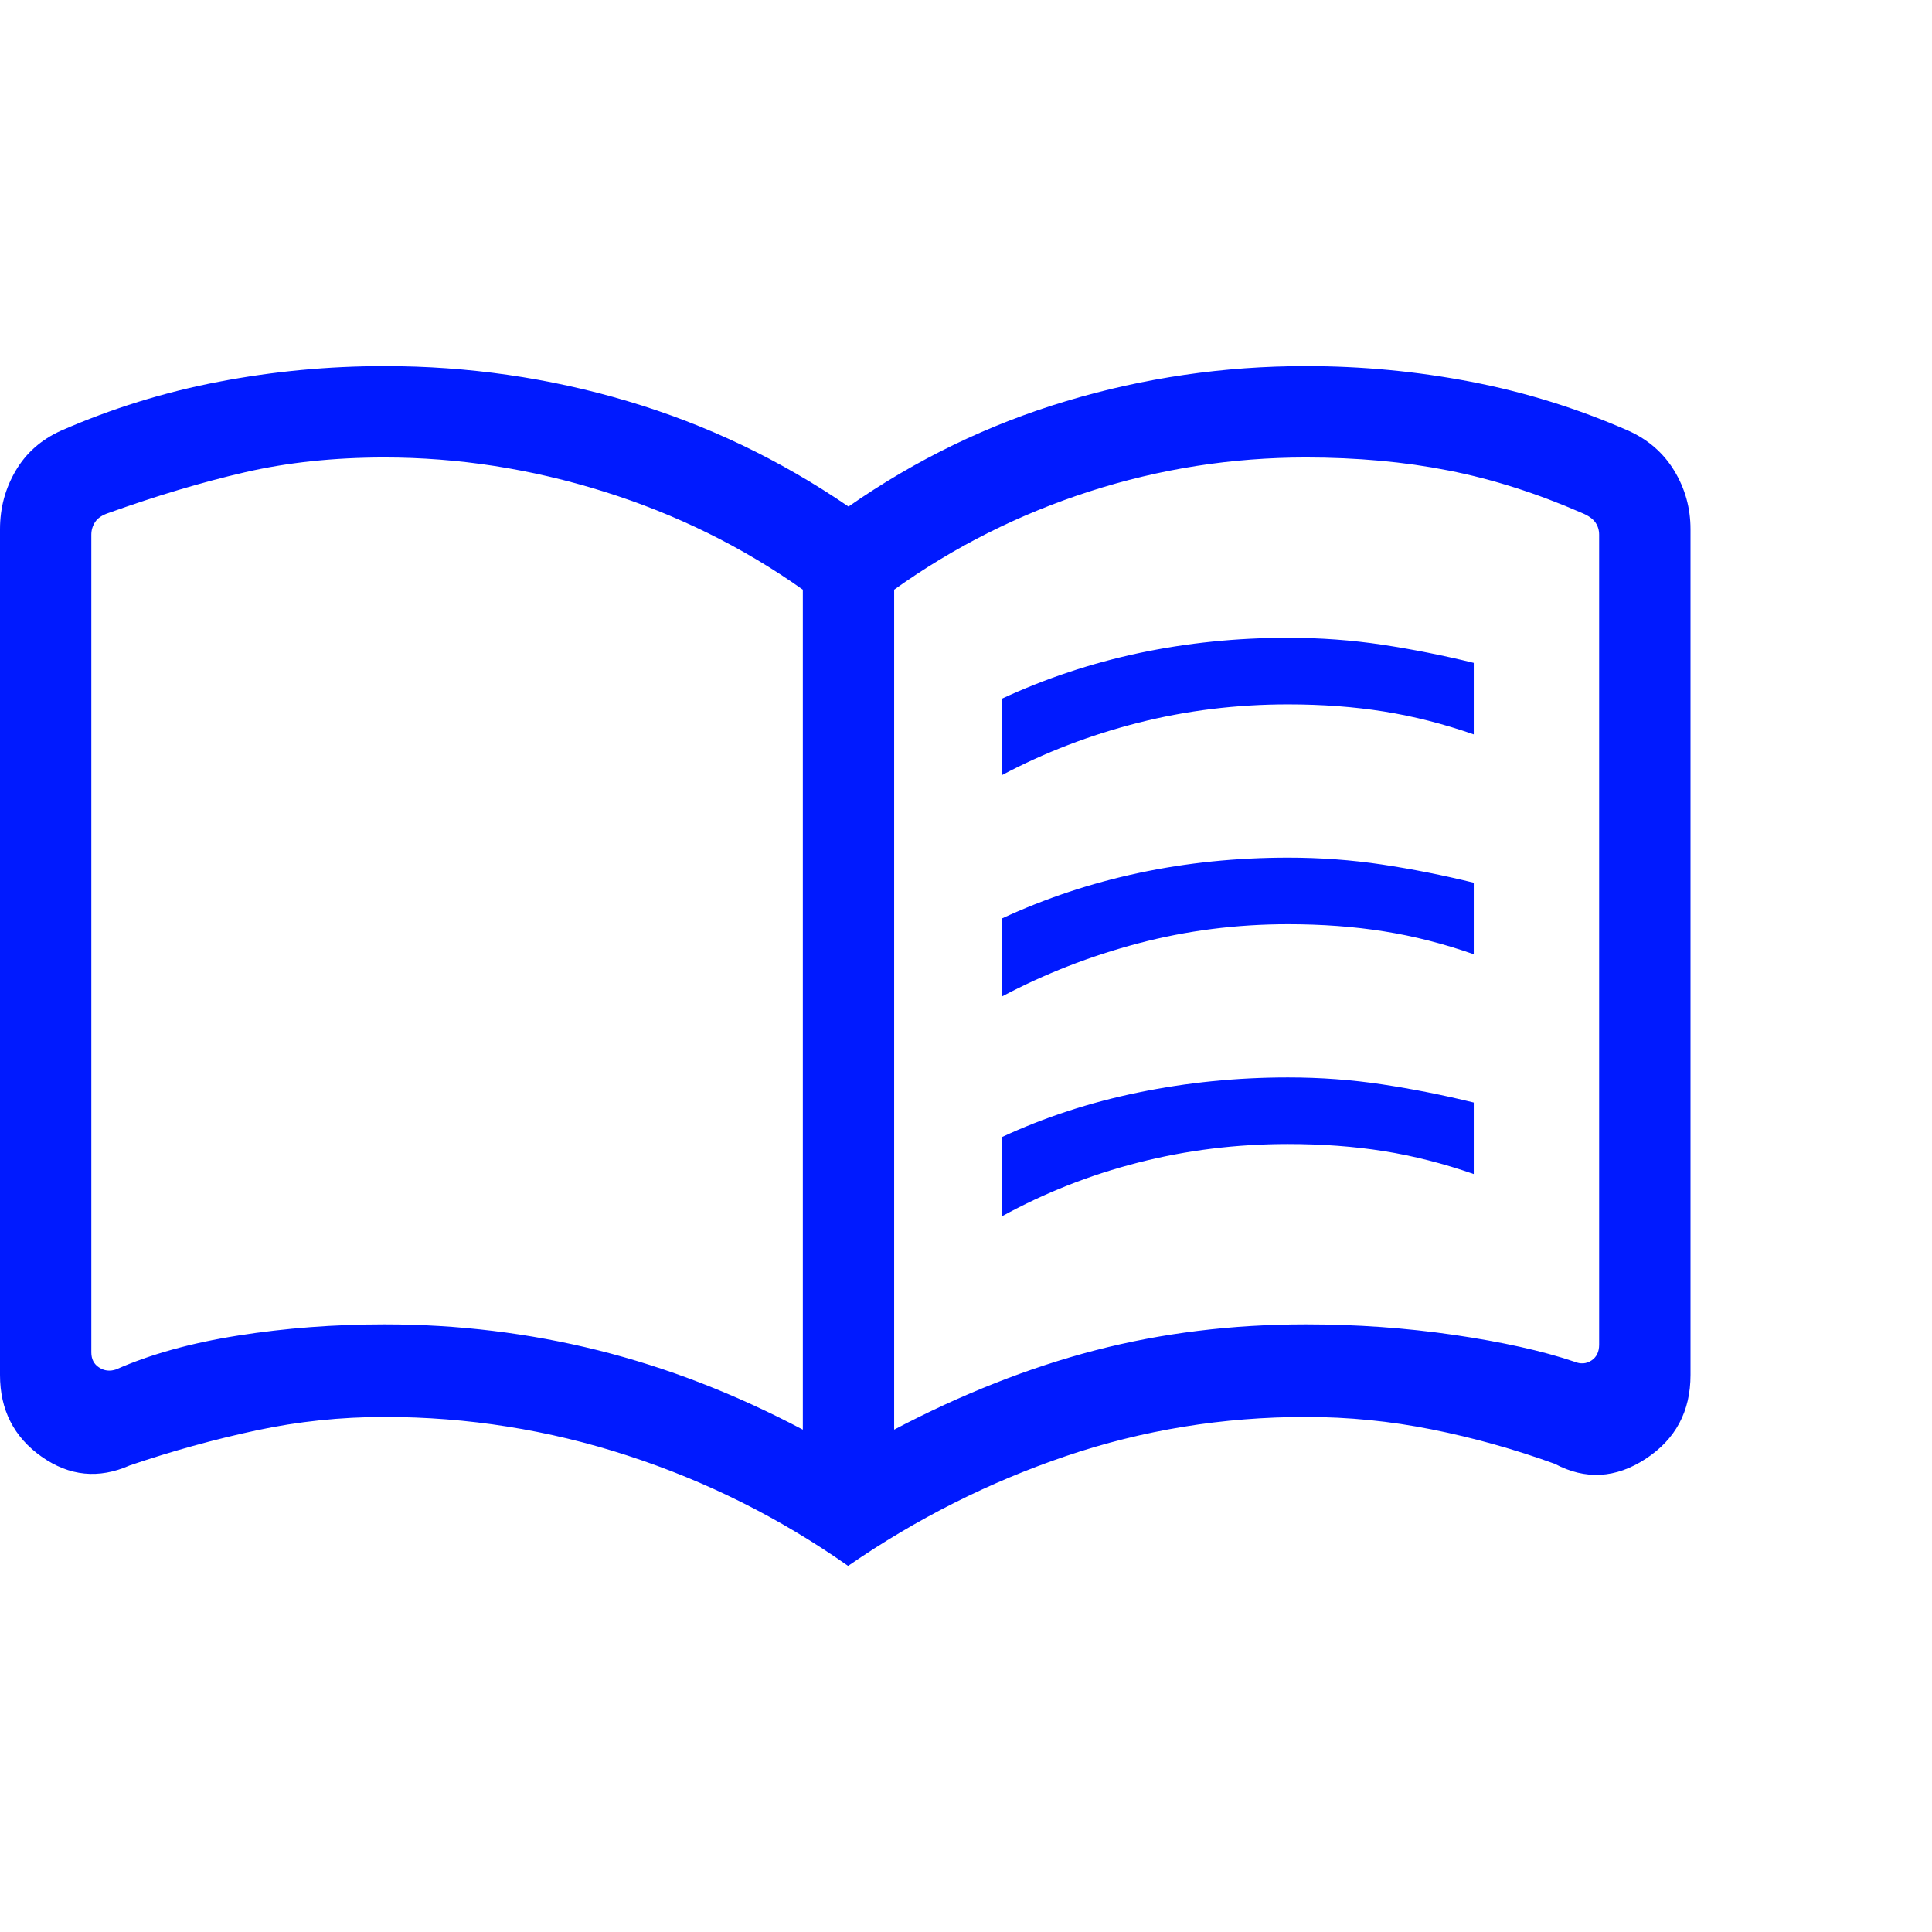 <?xml version="1.0" encoding="utf-8"?>
<svg xmlns="http://www.w3.org/2000/svg" fill="none" height="100%" overflow="visible" preserveAspectRatio="none" style="display: block;" viewBox="0 0 48 48" width="100%">
<g id="menu_book">
<path d="M24.884 19.262V17.362C25.972 16.857 27.11 16.478 28.298 16.225C29.487 15.973 30.721 15.846 32 15.846C32.803 15.846 33.582 15.903 34.339 16.017C35.095 16.132 35.854 16.282 36.615 16.469V18.246C35.867 17.985 35.123 17.795 34.383 17.677C33.643 17.559 32.849 17.5 32 17.5C30.721 17.5 29.482 17.652 28.282 17.956C27.084 18.26 25.951 18.695 24.884 19.262ZM24.884 30.223V28.254C25.946 27.759 27.081 27.388 28.288 27.141C29.496 26.893 30.733 26.769 32 26.769C32.803 26.769 33.582 26.826 34.339 26.941C35.095 27.055 35.854 27.205 36.615 27.392V29.169C35.867 28.908 35.123 28.718 34.383 28.6C33.643 28.482 32.849 28.423 32 28.423C30.721 28.423 29.482 28.576 28.282 28.883C27.084 29.189 25.951 29.636 24.884 30.223ZM24.884 24.762V22.823C25.972 22.318 27.11 21.939 28.298 21.687C29.487 21.434 30.721 21.308 32 21.308C32.803 21.308 33.582 21.365 34.339 21.479C35.095 21.593 35.854 21.744 36.615 21.931V23.708C35.867 23.446 35.123 23.256 34.383 23.139C33.643 23.021 32.849 22.962 32 22.962C30.721 22.962 29.482 23.12 28.282 23.437C27.084 23.753 25.951 24.195 24.884 24.762ZM9.554 32.904C11.372 32.904 13.14 33.119 14.86 33.548C16.579 33.978 18.274 34.635 19.946 35.519V14.65C18.446 13.586 16.795 12.773 14.994 12.21C13.193 11.647 11.379 11.366 9.554 11.366C8.3 11.366 7.142 11.489 6.079 11.735C5.016 11.981 3.887 12.318 2.692 12.746C2.538 12.798 2.429 12.871 2.365 12.967C2.301 13.064 2.269 13.169 2.269 13.285V33.6C2.269 33.767 2.333 33.892 2.462 33.975C2.59 34.059 2.731 34.075 2.885 34.023C3.739 33.646 4.75 33.365 5.92 33.181C7.088 32.996 8.3 32.904 9.554 32.904ZM22.215 35.519C23.895 34.635 25.56 33.978 27.212 33.548C28.863 33.119 30.608 32.904 32.446 32.904C33.7 32.904 34.925 32.991 36.121 33.165C37.317 33.34 38.316 33.562 39.115 33.831C39.269 33.895 39.41 33.886 39.538 33.802C39.666 33.719 39.73 33.587 39.73 33.408V13.285C39.73 13.169 39.699 13.067 39.635 12.977C39.571 12.887 39.462 12.81 39.307 12.746C38.187 12.257 37.08 11.904 35.986 11.689C34.892 11.473 33.712 11.366 32.446 11.366C30.608 11.366 28.815 11.647 27.067 12.21C25.32 12.773 23.703 13.586 22.215 14.65V35.519ZM21.071 38.904C19.378 37.714 17.55 36.8 15.588 36.162C13.627 35.523 11.615 35.204 9.554 35.204C8.472 35.204 7.409 35.315 6.365 35.539C5.322 35.762 4.274 36.051 3.223 36.408C2.453 36.749 1.723 36.676 1.034 36.191C0.345 35.705 0 35.029 0 34.162V13.146C0 12.621 0.13 12.137 0.389 11.696C0.647 11.255 1.023 10.923 1.516 10.7C2.775 10.149 4.08 9.744 5.433 9.485C6.785 9.226 8.159 9.096 9.554 9.096C11.627 9.096 13.639 9.386 15.591 9.966C17.543 10.545 19.373 11.418 21.081 12.585C22.755 11.418 24.558 10.545 26.488 9.966C28.419 9.386 30.405 9.096 32.446 9.096C33.834 9.096 35.201 9.226 36.547 9.485C37.893 9.744 39.195 10.149 40.454 10.7C40.946 10.921 41.327 11.252 41.596 11.694C41.865 12.137 42 12.621 42 13.146V34.162C42 35.066 41.628 35.76 40.885 36.245C40.141 36.731 39.389 36.772 38.63 36.369C37.626 36.005 36.606 35.72 35.573 35.514C34.54 35.307 33.497 35.204 32.446 35.204C30.381 35.204 28.393 35.528 26.48 36.177C24.568 36.826 22.765 37.735 21.071 38.904Z" fill="#001AFF" id="menu_book_2"/>
</g>
</svg>